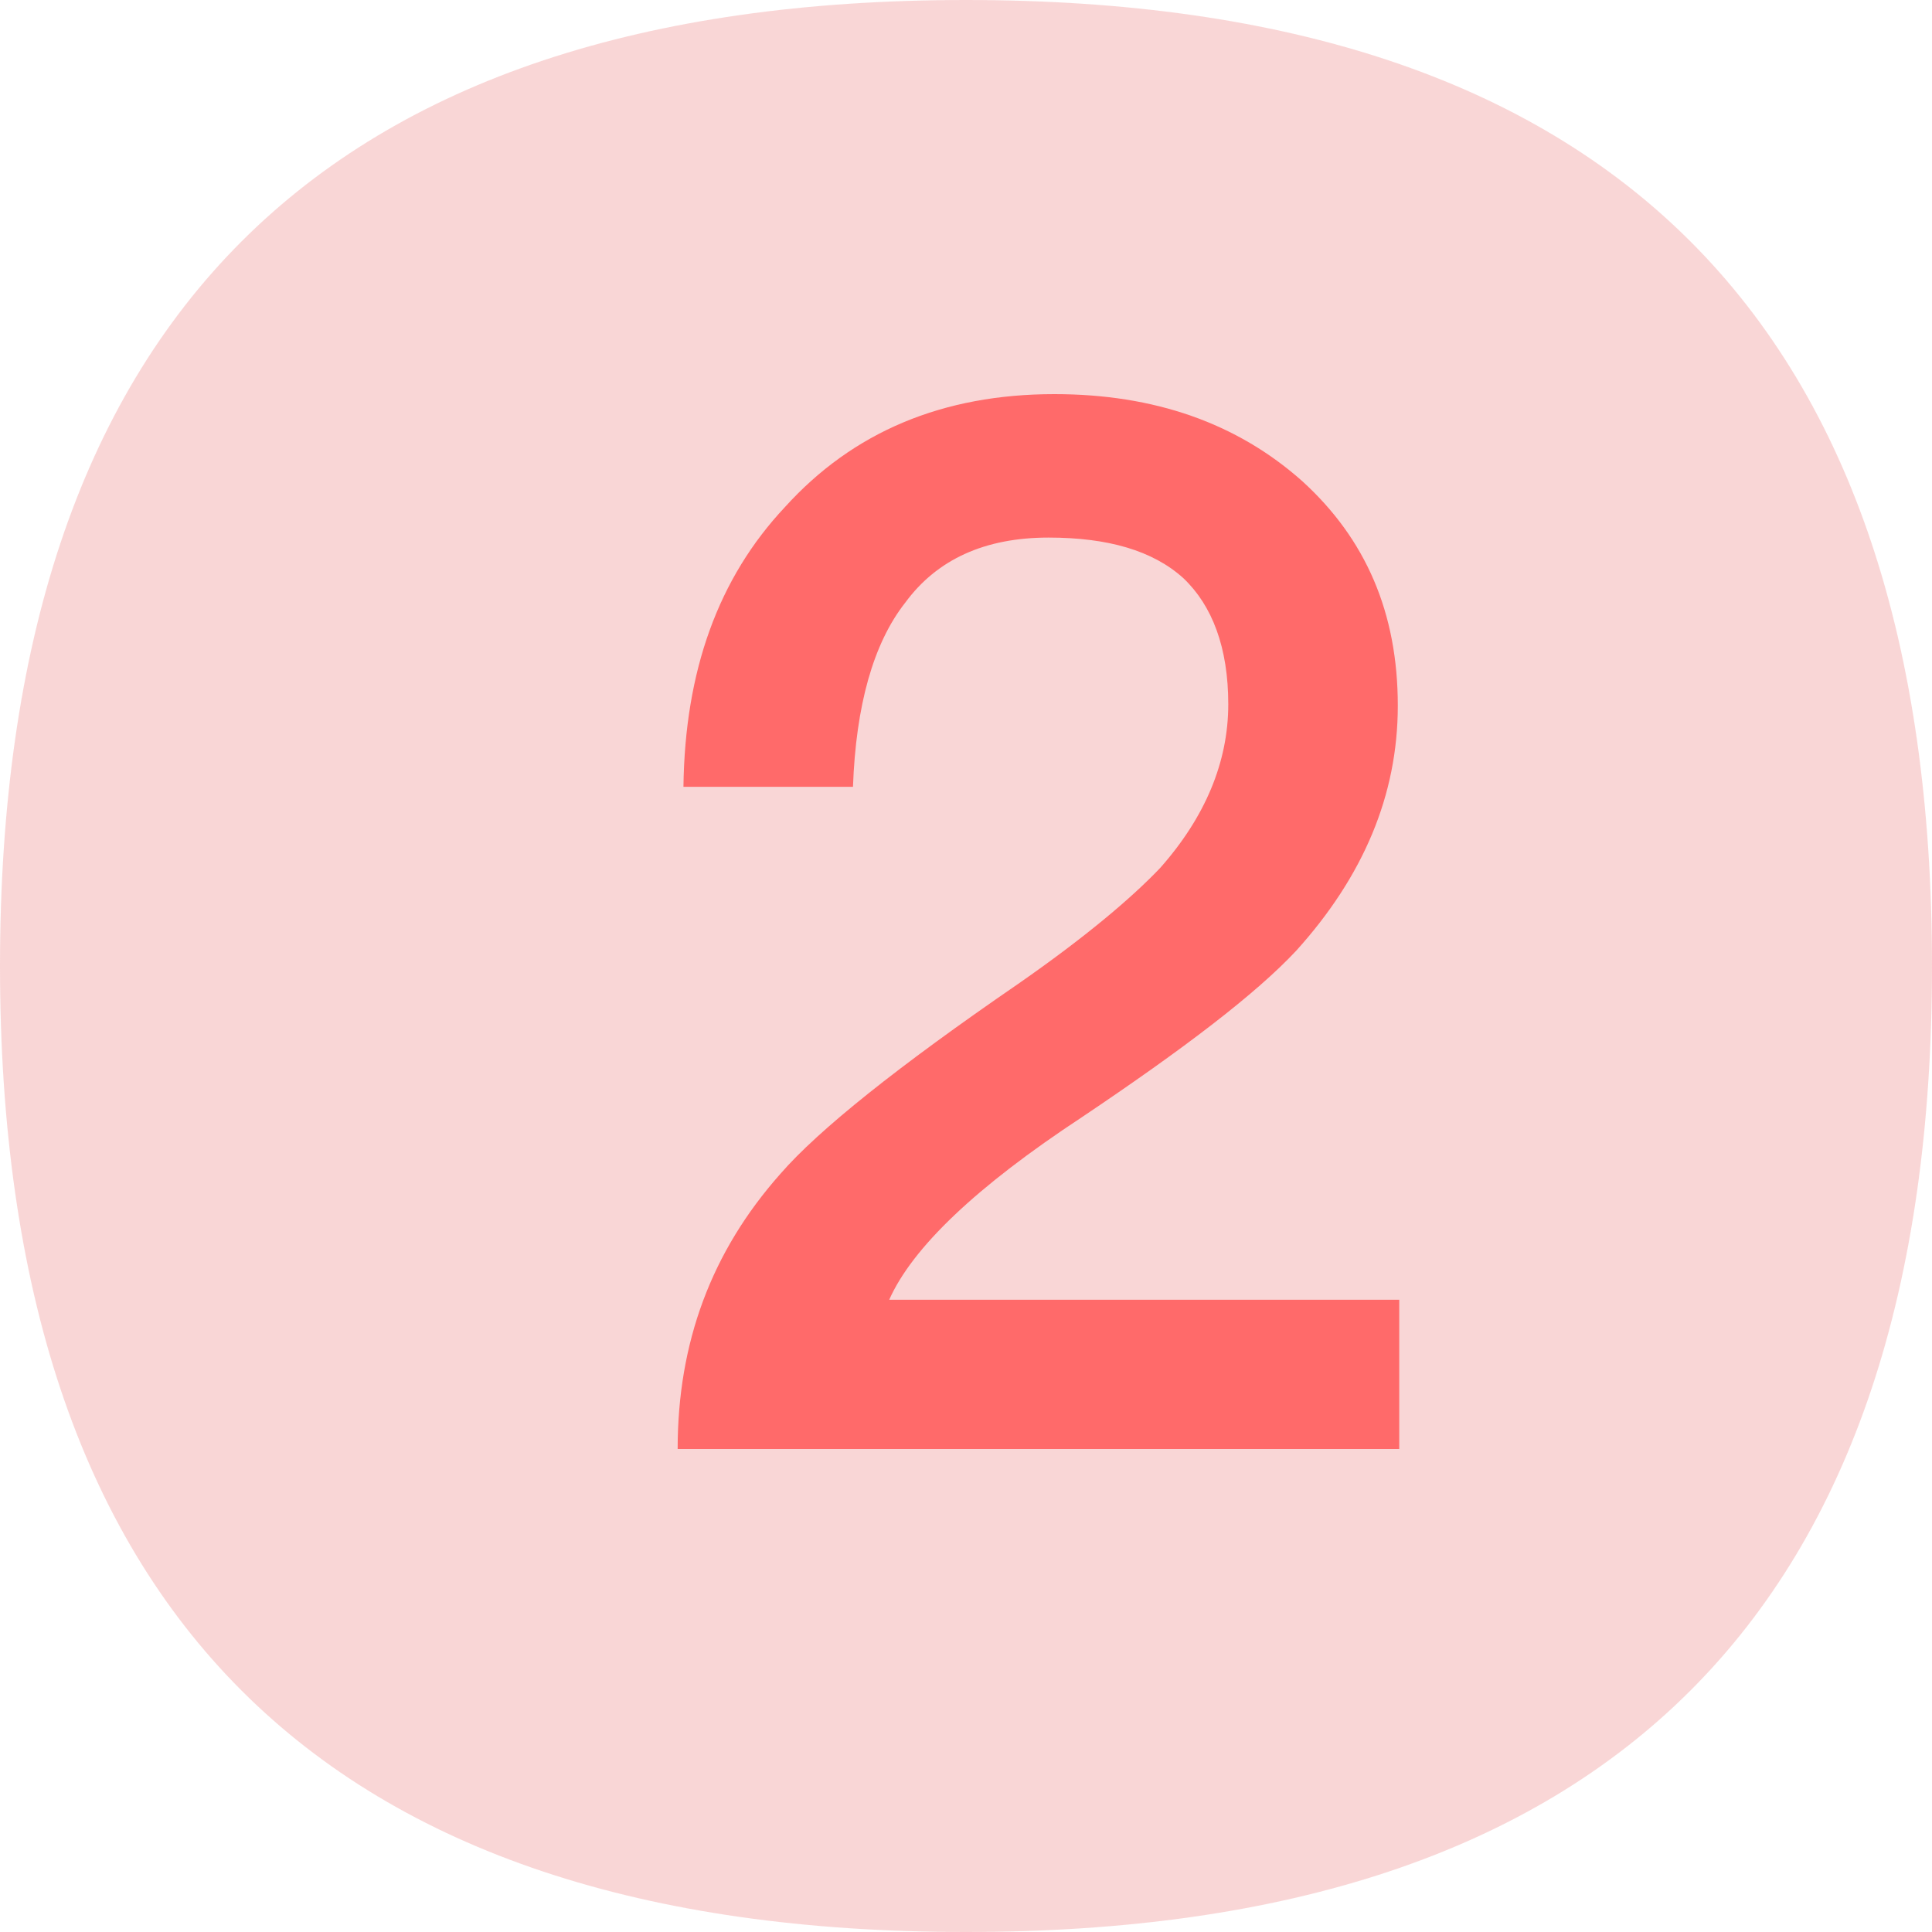 <?xml version="1.0" standalone="no"?><!DOCTYPE svg PUBLIC "-//W3C//DTD SVG 1.1//EN" "http://www.w3.org/Graphics/SVG/1.1/DTD/svg11.dtd"><svg t="1741844560153" class="icon" viewBox="0 0 1024 1024" version="1.1" xmlns="http://www.w3.org/2000/svg" p-id="2778" xmlns:xlink="http://www.w3.org/1999/xlink" width="200" height="200"><path d="M0 0m512 0l0 0q512 0 512 512l0 0q0 512-512 512l0 0q-512 0-512-512l0 0q0-512 512-512Z" fill="#F5AFAF" opacity=".5" p-id="2779"></path><path d="M741.632 768v-79.104H471.296c12.288-27.648 46.08-59.904 102.144-96.768 53.76-36.096 92.16-65.28 113.664-88.32 35.328-39.168 53.76-82.176 53.76-129.792 0-49.152-16.896-88.32-50.688-119.04-34.56-30.72-78.336-46.08-131.328-46.08-59.136 0-106.752 19.968-142.848 59.904-35.328 37.632-52.992 86.784-53.76 148.224h89.856c1.536-43.008 10.752-76.032 27.648-97.536 16.896-23.04 42.24-34.56 76.032-34.56 31.488 0 55.296 6.912 71.424 21.504 15.36 14.592 23.808 36.864 23.808 66.816 0 30.72-12.288 59.904-36.096 86.784-15.36 16.128-39.936 36.864-75.264 61.44-63.744 43.776-105.984 77.568-125.952 100.608-36.864 41.472-54.528 89.856-54.528 145.92h382.464z" fill="#FF6A6A" p-id="2780"></path></svg>